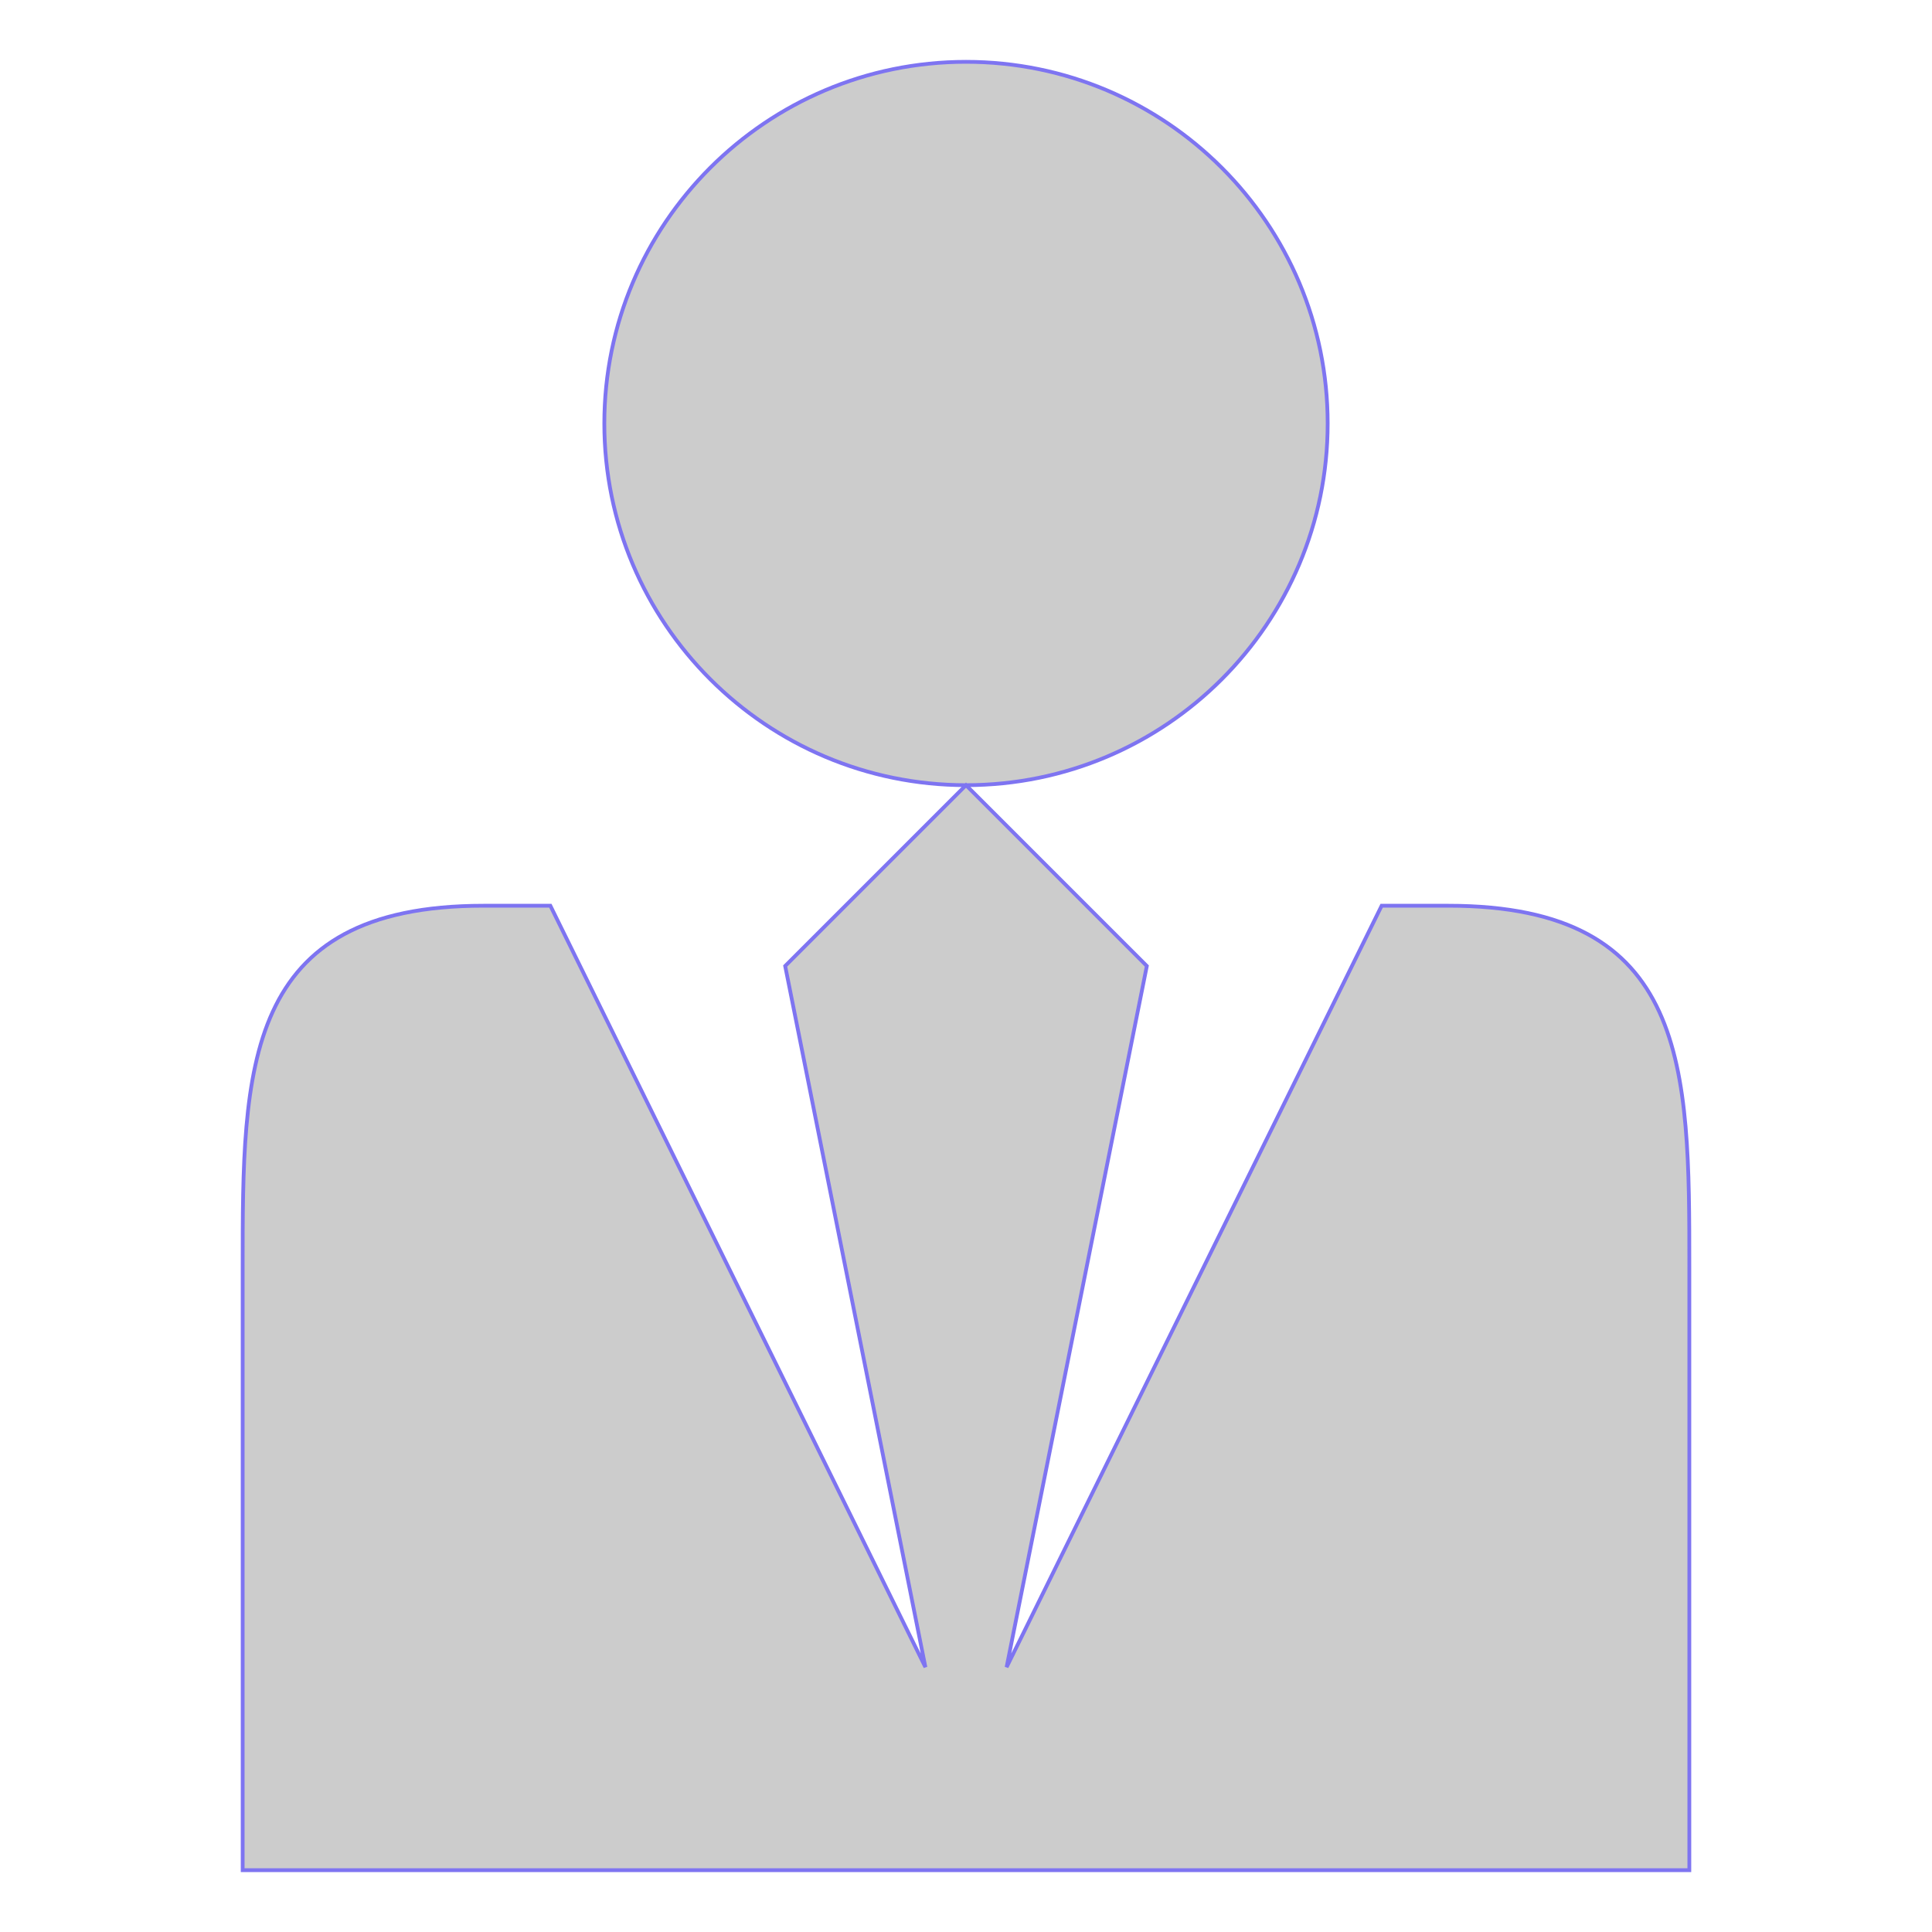 <?xml version="1.0" encoding="UTF-8" standalone="no" ?>
<!DOCTYPE svg PUBLIC "-//W3C//DTD SVG 1.1//EN" "http://www.w3.org/Graphics/SVG/1.1/DTD/svg11.dtd">
<svg xmlns="http://www.w3.org/2000/svg" xmlns:xlink="http://www.w3.org/1999/xlink" version="1.1" width="40" height="40" viewBox="0 0 40 40" xml:space="preserve">
<desc>Created with Fabric.js 5.3.0</desc>
<defs>
</defs>
<g transform="matrix(0.078 0 0 0.078 20 20)" id="FKMlqUkCBRduLjE1pAwtk"  >
<path style="stroke: rgb(126,116,241); stroke-width: 1; stroke-dasharray: none; stroke-linecap: butt; stroke-dashoffset: 0; stroke-linejoin: miter; stroke-miterlimit: 4; fill: rgb(204,204,204); fill-rule: nonzero; opacity: 1;"  transform=" translate(-256, -240)" d="M 160 96 C 160 42.98 202.981 0 256 0 C 309.019 0 352 42.98 352 96 C 352 149.019 309.019 192 256 192 C 202.981 192 160 149.019 160 96 z M 384.039 224 L 366.327 224 L 266.775 426.122 L 304 240 L 256 192 L 208 240 L 245.225 426.122 L 145.674 224 L 127.962 224 C 64 224 64 266.993 64 320 L 64 480 L 448 480 L 448 320 C 448 266.993 448 224 384.039 224 z" stroke-linecap="round" />
</g>
</svg>